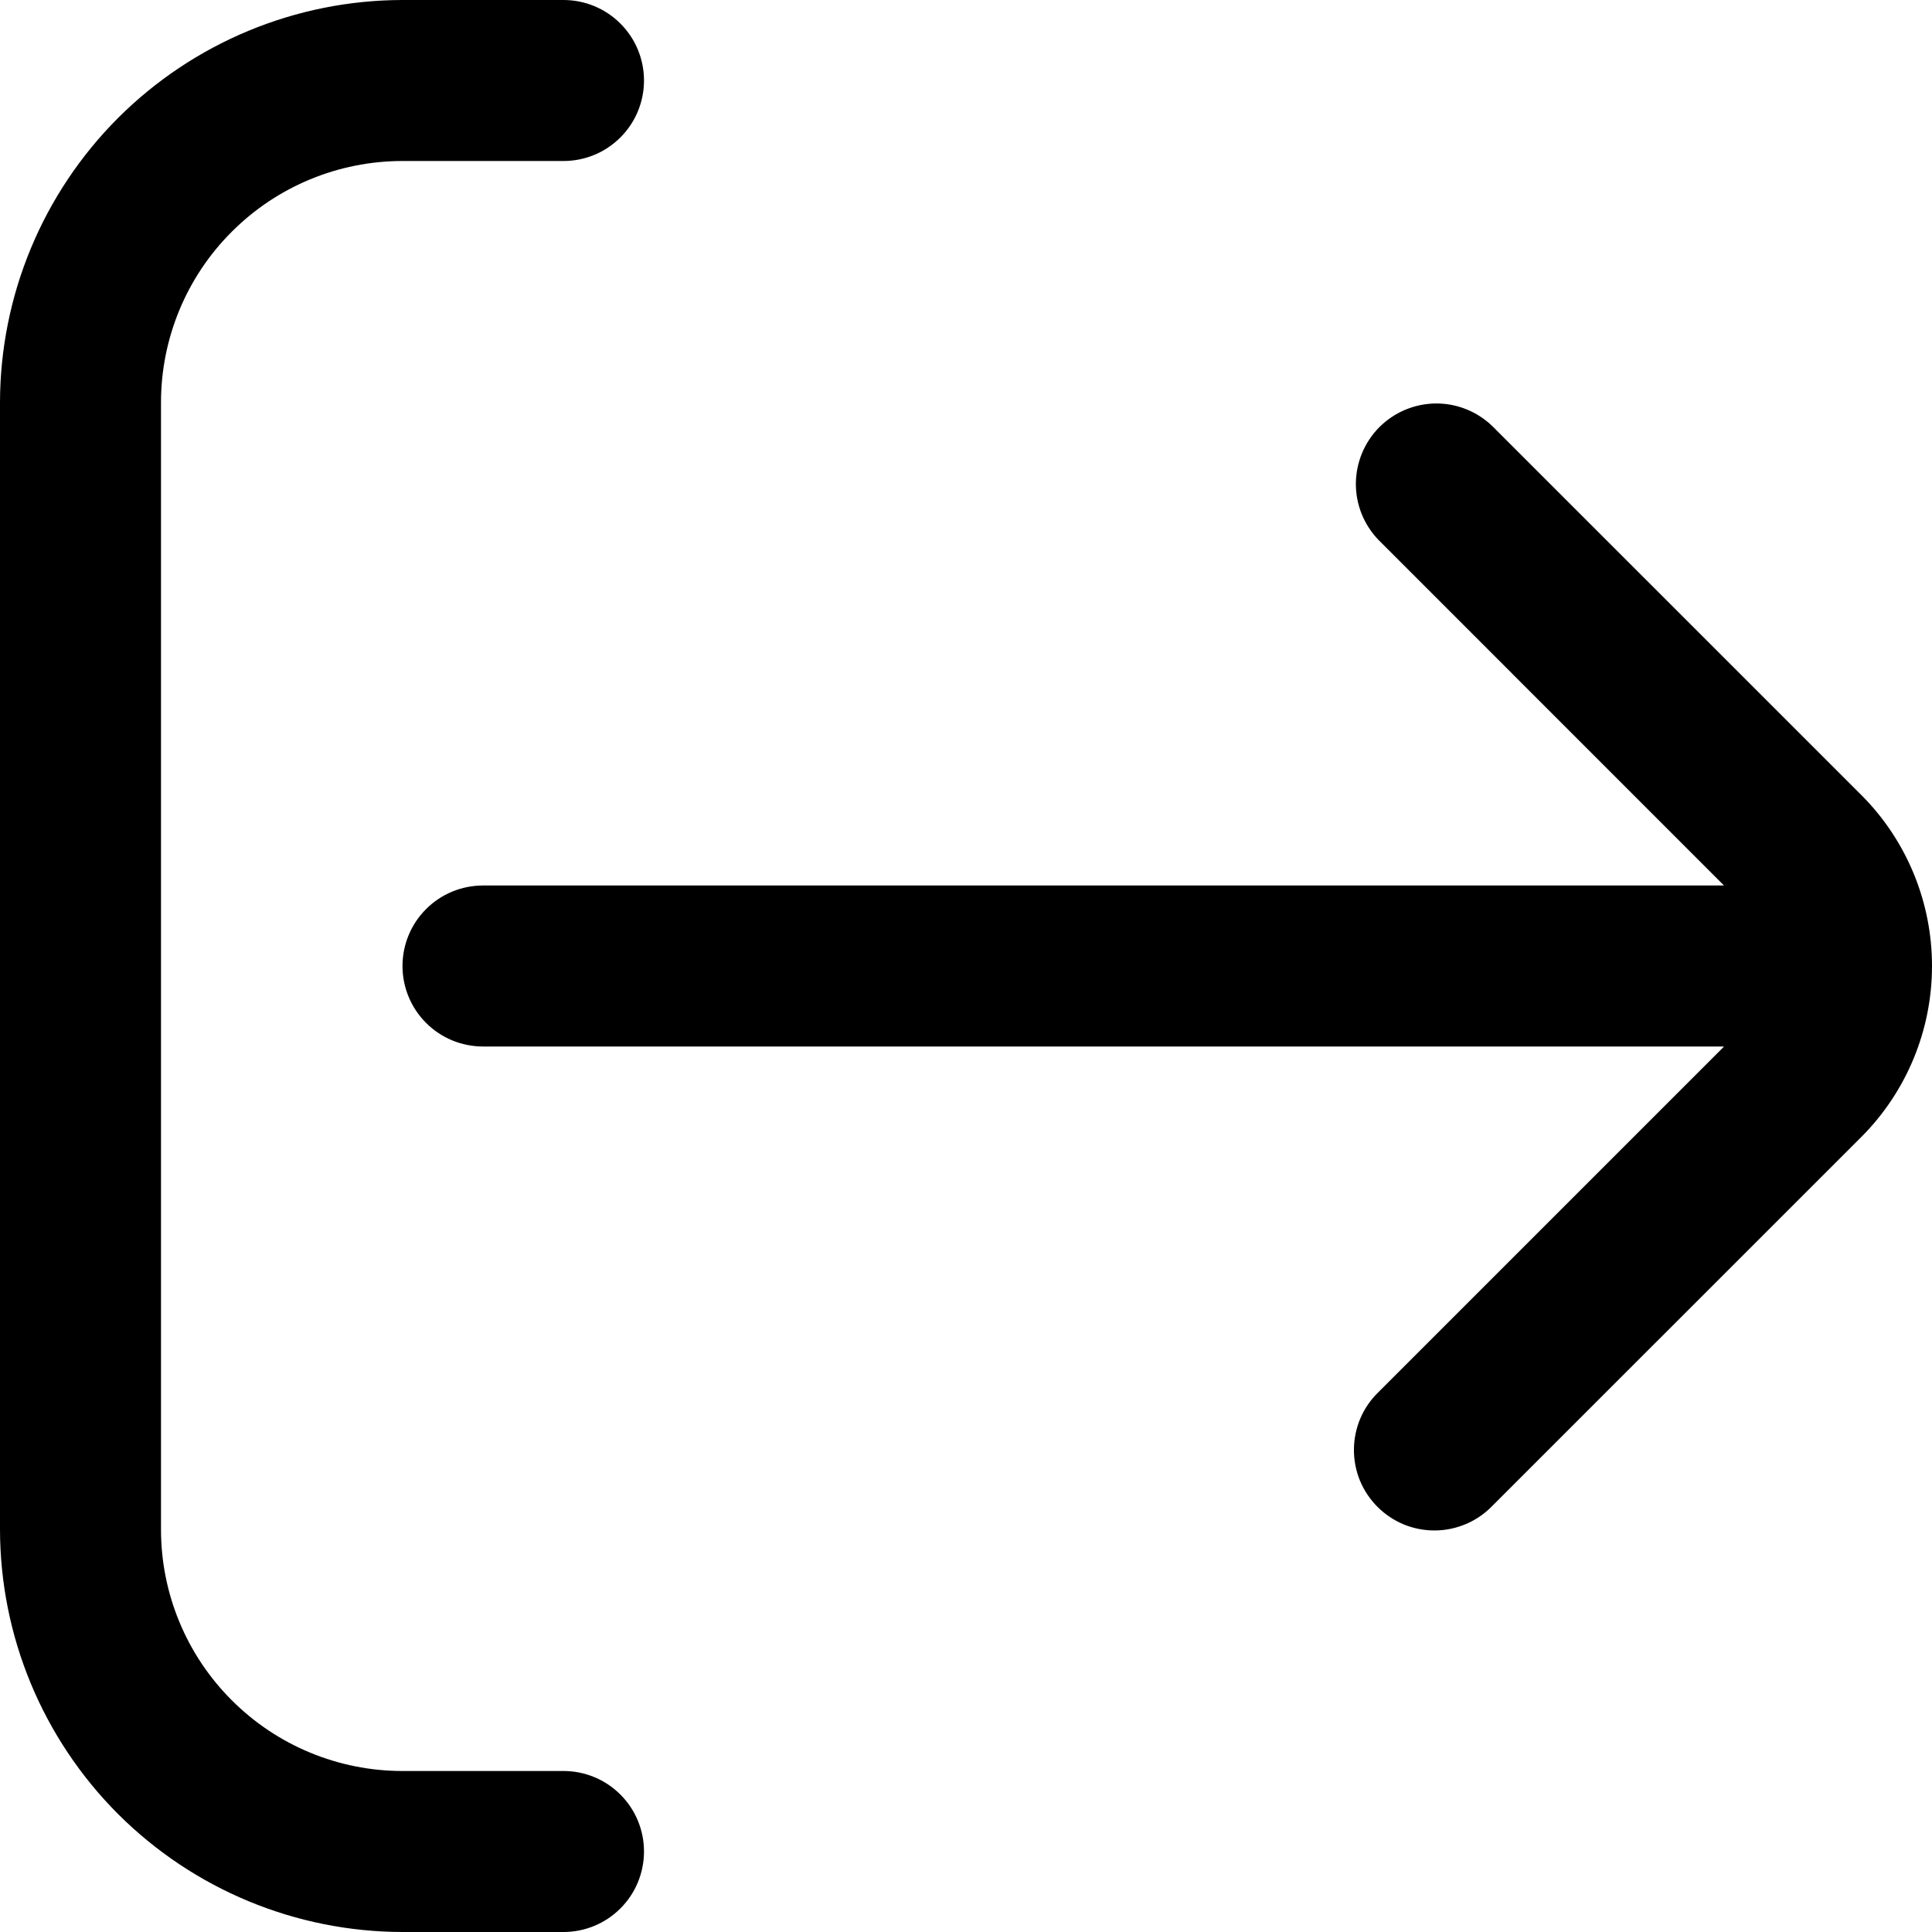 <?xml version="1.0" encoding="UTF-8"?> <svg xmlns="http://www.w3.org/2000/svg" width="24" height="24" viewBox="0 0 24 24" fill="none"> <g clip-path="url(#clip0)"> <path d="M7 22H5C4.204 22 3.441 21.684 2.879 21.121C2.316 20.559 2 19.796 2 19V5C2 4.204 2.316 3.441 2.879 2.879C3.441 2.316 4.204 2 5 2H7C7.265 2 7.52 1.895 7.707 1.707C7.895 1.52 8 1.265 8 1C8 0.735 7.895 0.48 7.707 0.293C7.52 0.105 7.265 0 7 0L5 0C3.674 0.002 2.404 0.529 1.466 1.466C0.529 2.404 0.002 3.674 0 5L0 19C0.002 20.326 0.529 21.596 1.466 22.534C2.404 23.471 3.674 23.998 5 24H7C7.265 24 7.52 23.895 7.707 23.707C7.895 23.52 8 23.265 8 23C8 22.735 7.895 22.48 7.707 22.293C7.52 22.105 7.265 22 7 22Z" fill="black"></path> <path d="M18.538 18.707L23.125 14.121C23.686 13.557 24 12.795 24 12C24 11.205 23.686 10.442 23.125 9.879L18.538 5.293C18.349 5.111 18.097 5.01 17.835 5.012C17.572 5.015 17.322 5.12 17.136 5.305C16.951 5.491 16.846 5.741 16.843 6.004C16.841 6.266 16.942 6.518 17.124 6.707L21.416 11H6C5.735 11 5.48 11.105 5.293 11.293C5.105 11.48 5 11.735 5 12C5 12.265 5.105 12.52 5.293 12.707C5.48 12.895 5.735 13 6 13H21.417L17.124 17.293C17.029 17.385 16.952 17.495 16.9 17.617C16.848 17.739 16.82 17.871 16.819 18.003C16.818 18.136 16.843 18.268 16.893 18.391C16.944 18.514 17.018 18.625 17.112 18.719C17.206 18.813 17.317 18.887 17.44 18.938C17.563 18.988 17.695 19.013 17.827 19.012C17.96 19.011 18.091 18.983 18.213 18.931C18.335 18.879 18.446 18.802 18.538 18.707V18.707Z" fill="black"></path> </g> <defs> <clipPath id="clip0"> <rect width="24" height="24" fill="white"></rect> </clipPath> </defs> </svg> 